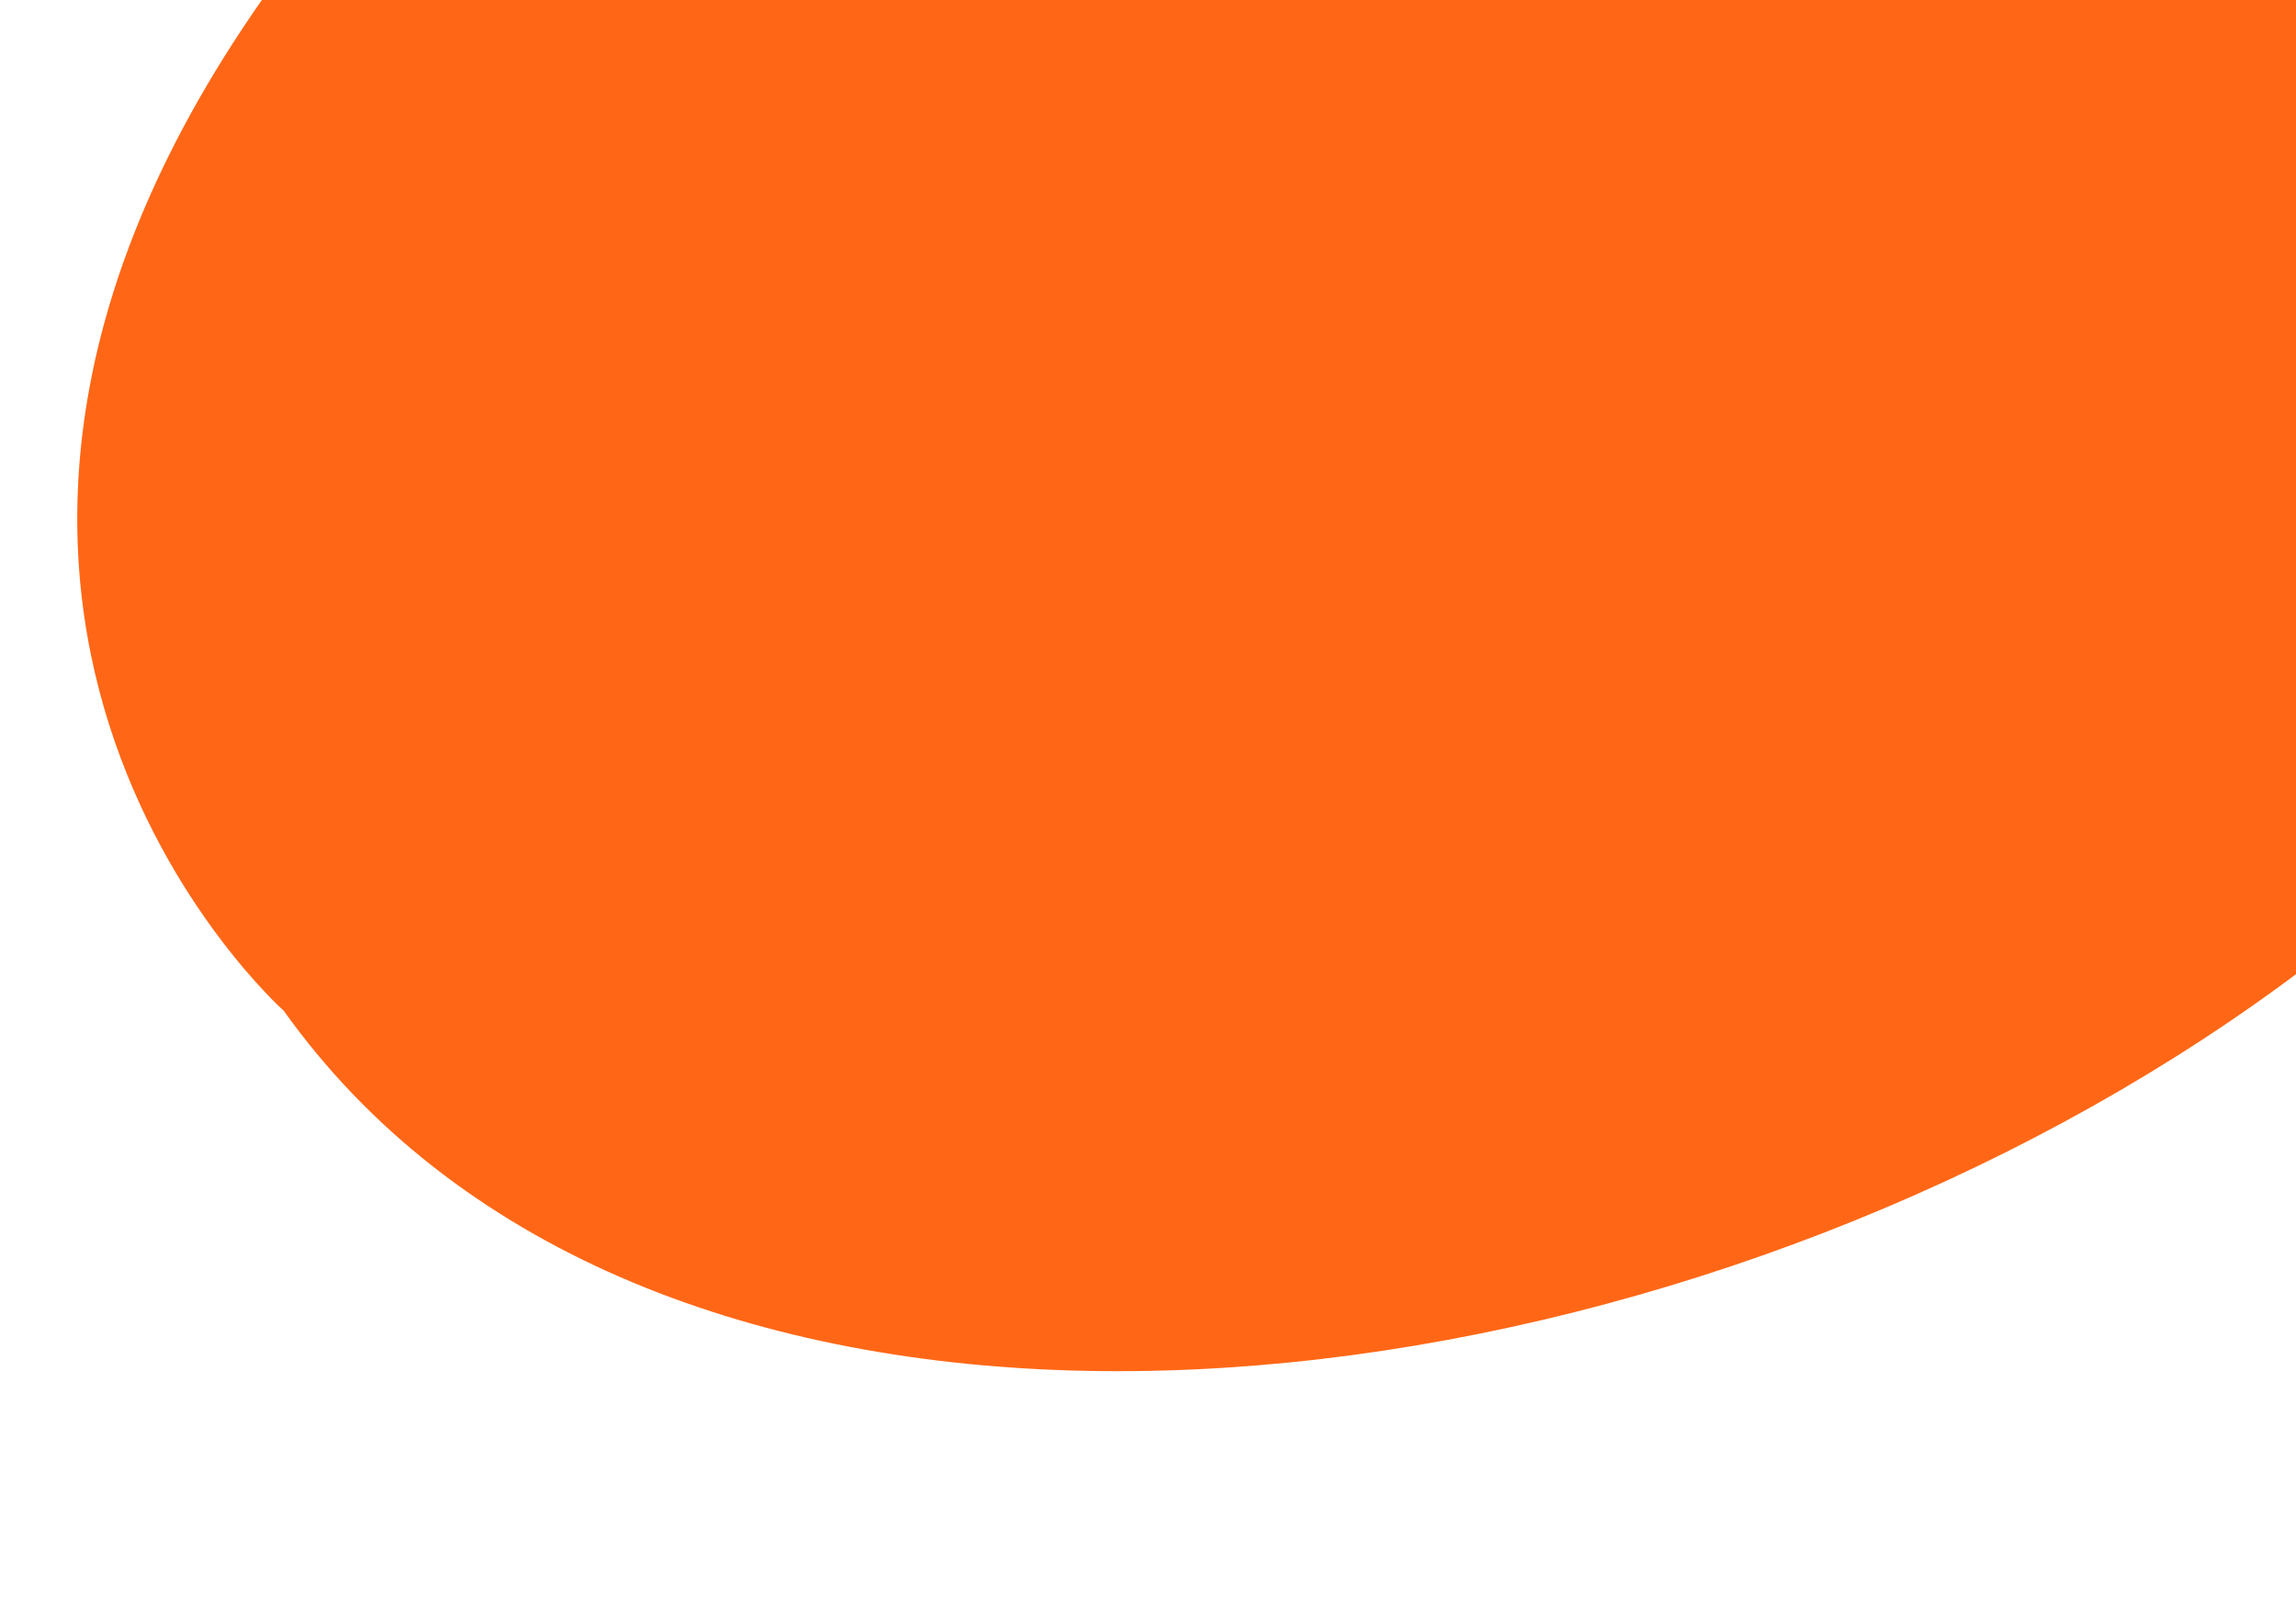 <svg xmlns="http://www.w3.org/2000/svg" width="1100" height="770" viewBox="0 0 1100 770">
<defs>
  </defs>
  <path fill="#ff6716" fill-rule="evenodd" d="M1234.16-258.922C1715.62,415.911,463.353,943.229,135.939,484.314c0,0-222.594-197.732,0-498.885C317.336-259.987,1051.05-532.058,1234.16-258.922ZM-103-714H1871V0H-103V-714Zm1216-26h966V775H1113V-740Z"/>
</svg>